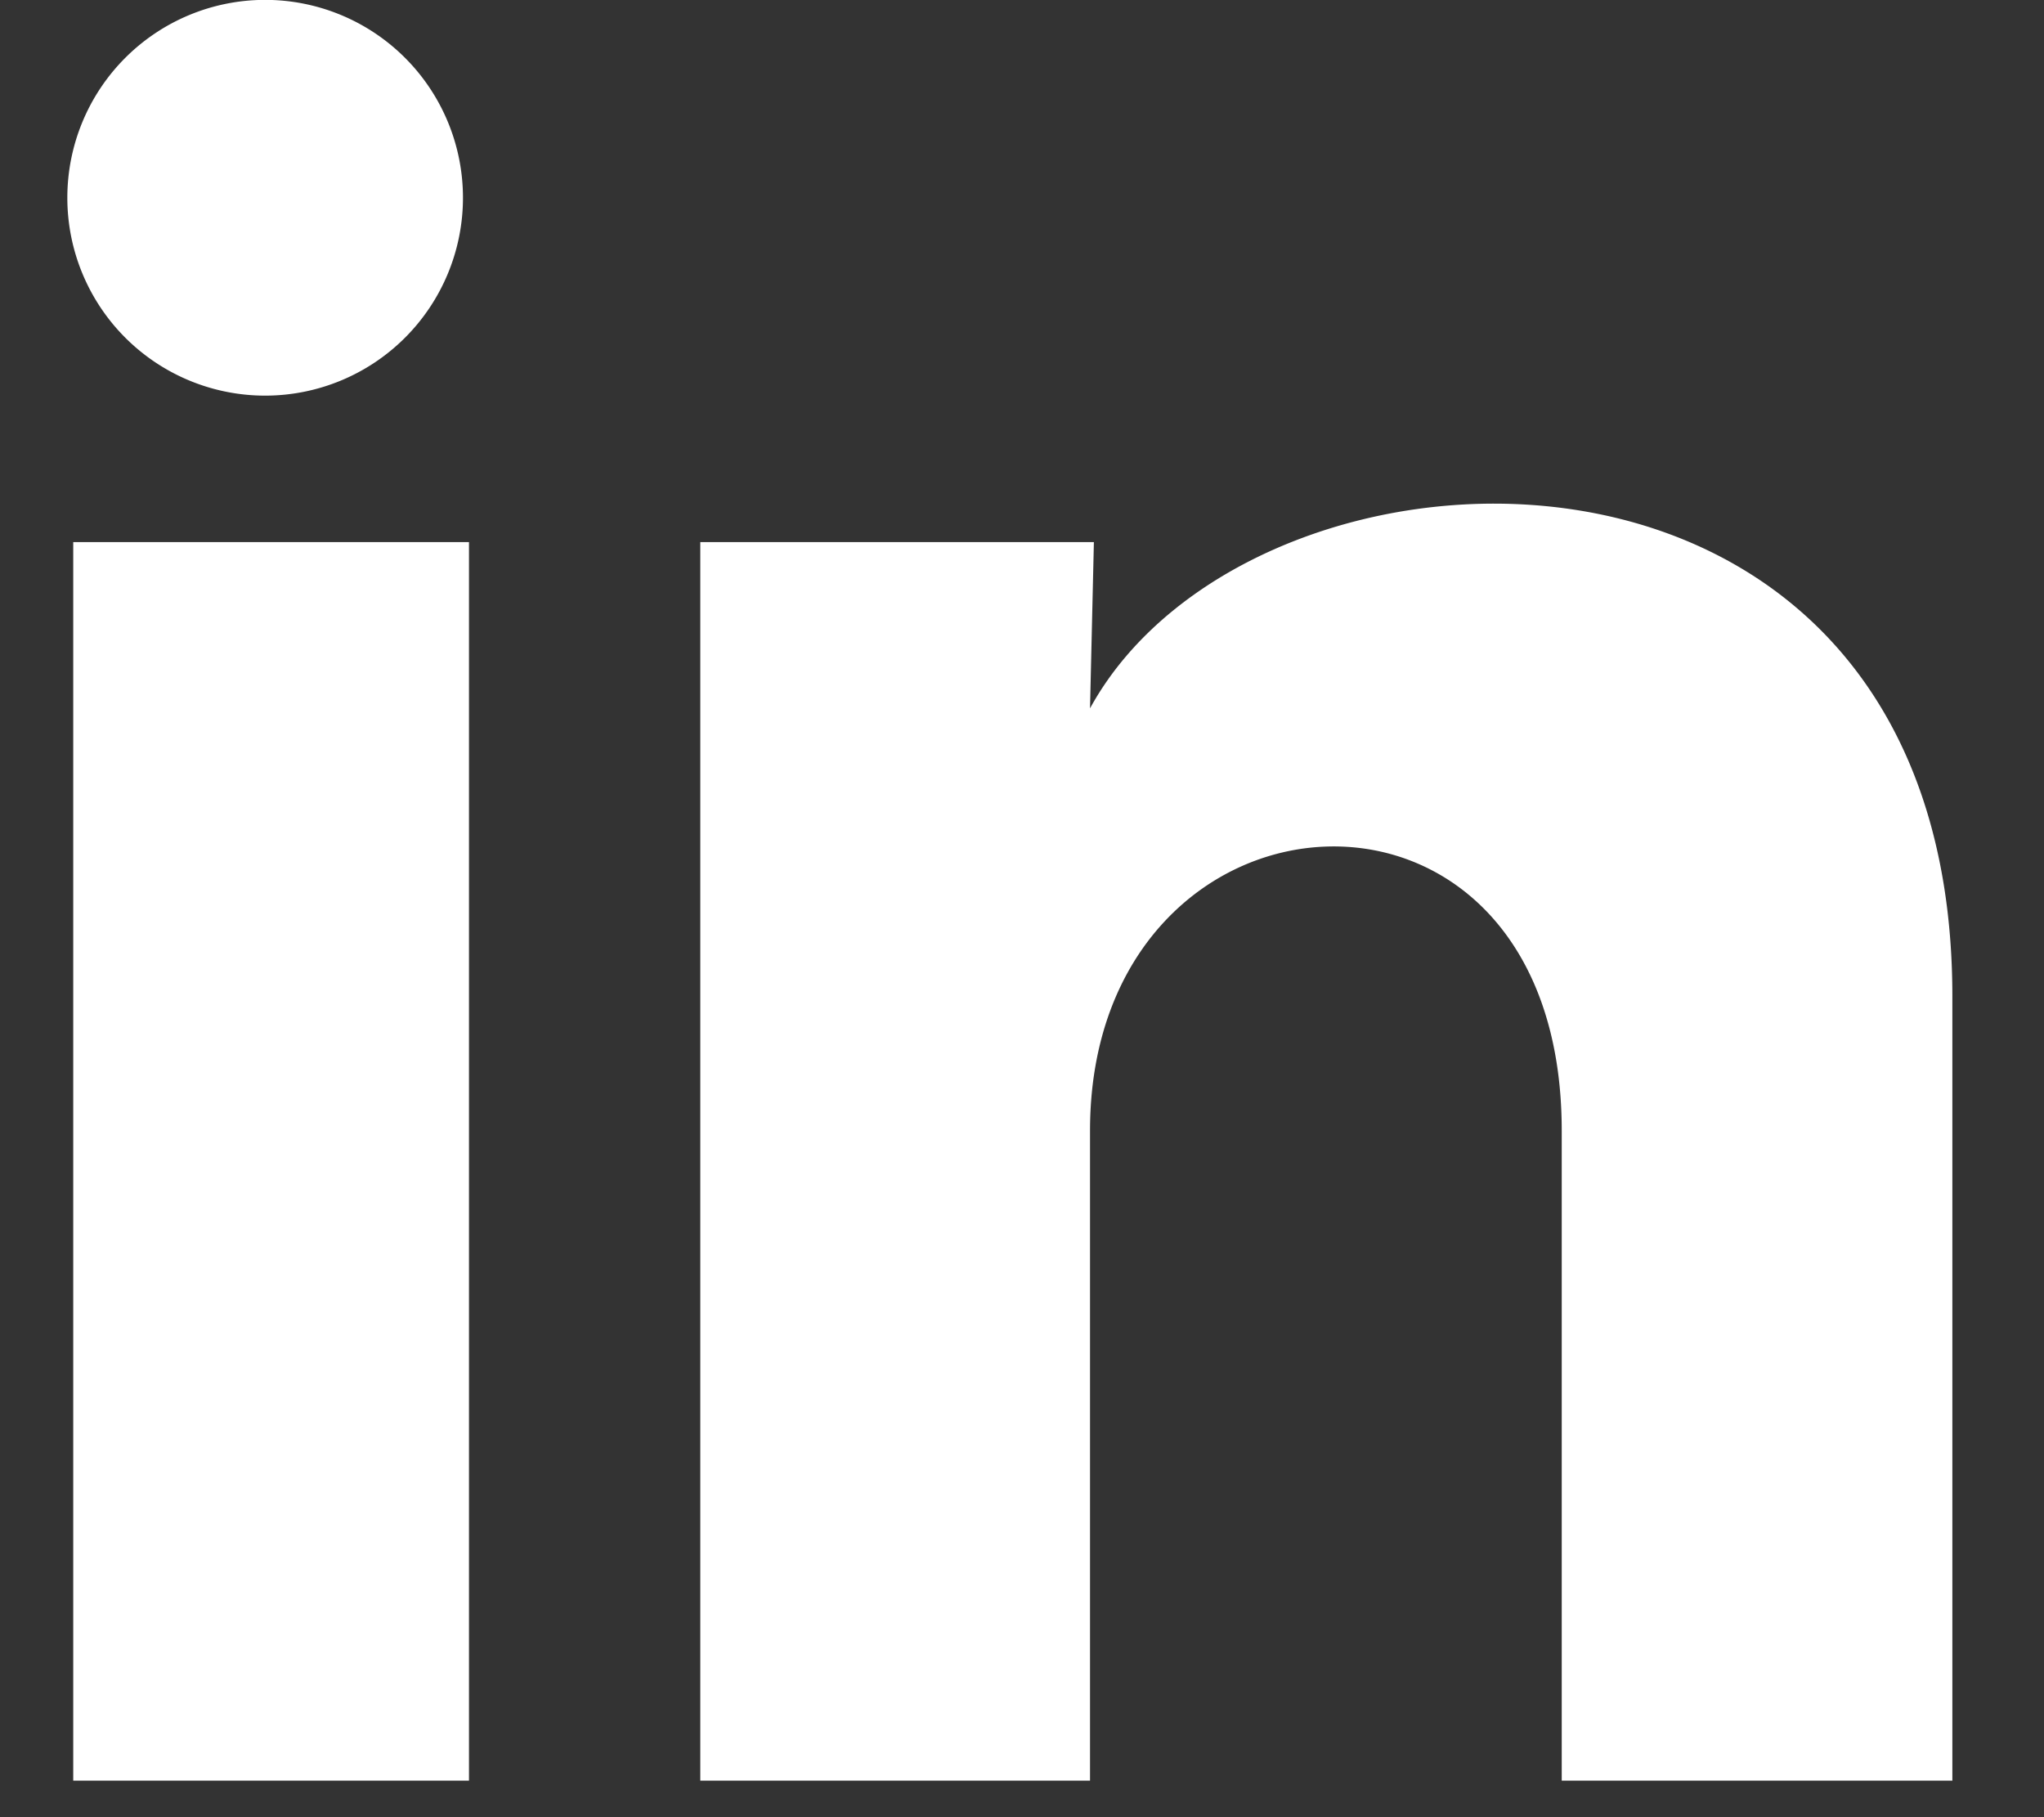 <?xml version="1.0" encoding="UTF-8" standalone="no"?><svg xmlns="http://www.w3.org/2000/svg" width="18" height="16" fill="none"><rect width="100%" height="100%" fill="#333333" stroke="none"/><path fill="#fff" d="M4.077 1.743A1.742 1.742 0 1 1 .593 1.74a1.742 1.742 0 0 1 3.484.002Zm.052 3.03H.645v10.905H4.13V4.774Zm5.504 0H6.167v10.905h3.432V9.956c0-3.188 4.154-3.484 4.154 0v5.722h3.44V8.772c0-5.374-6.149-5.174-7.594-2.535l.034-1.463Z"/></svg>